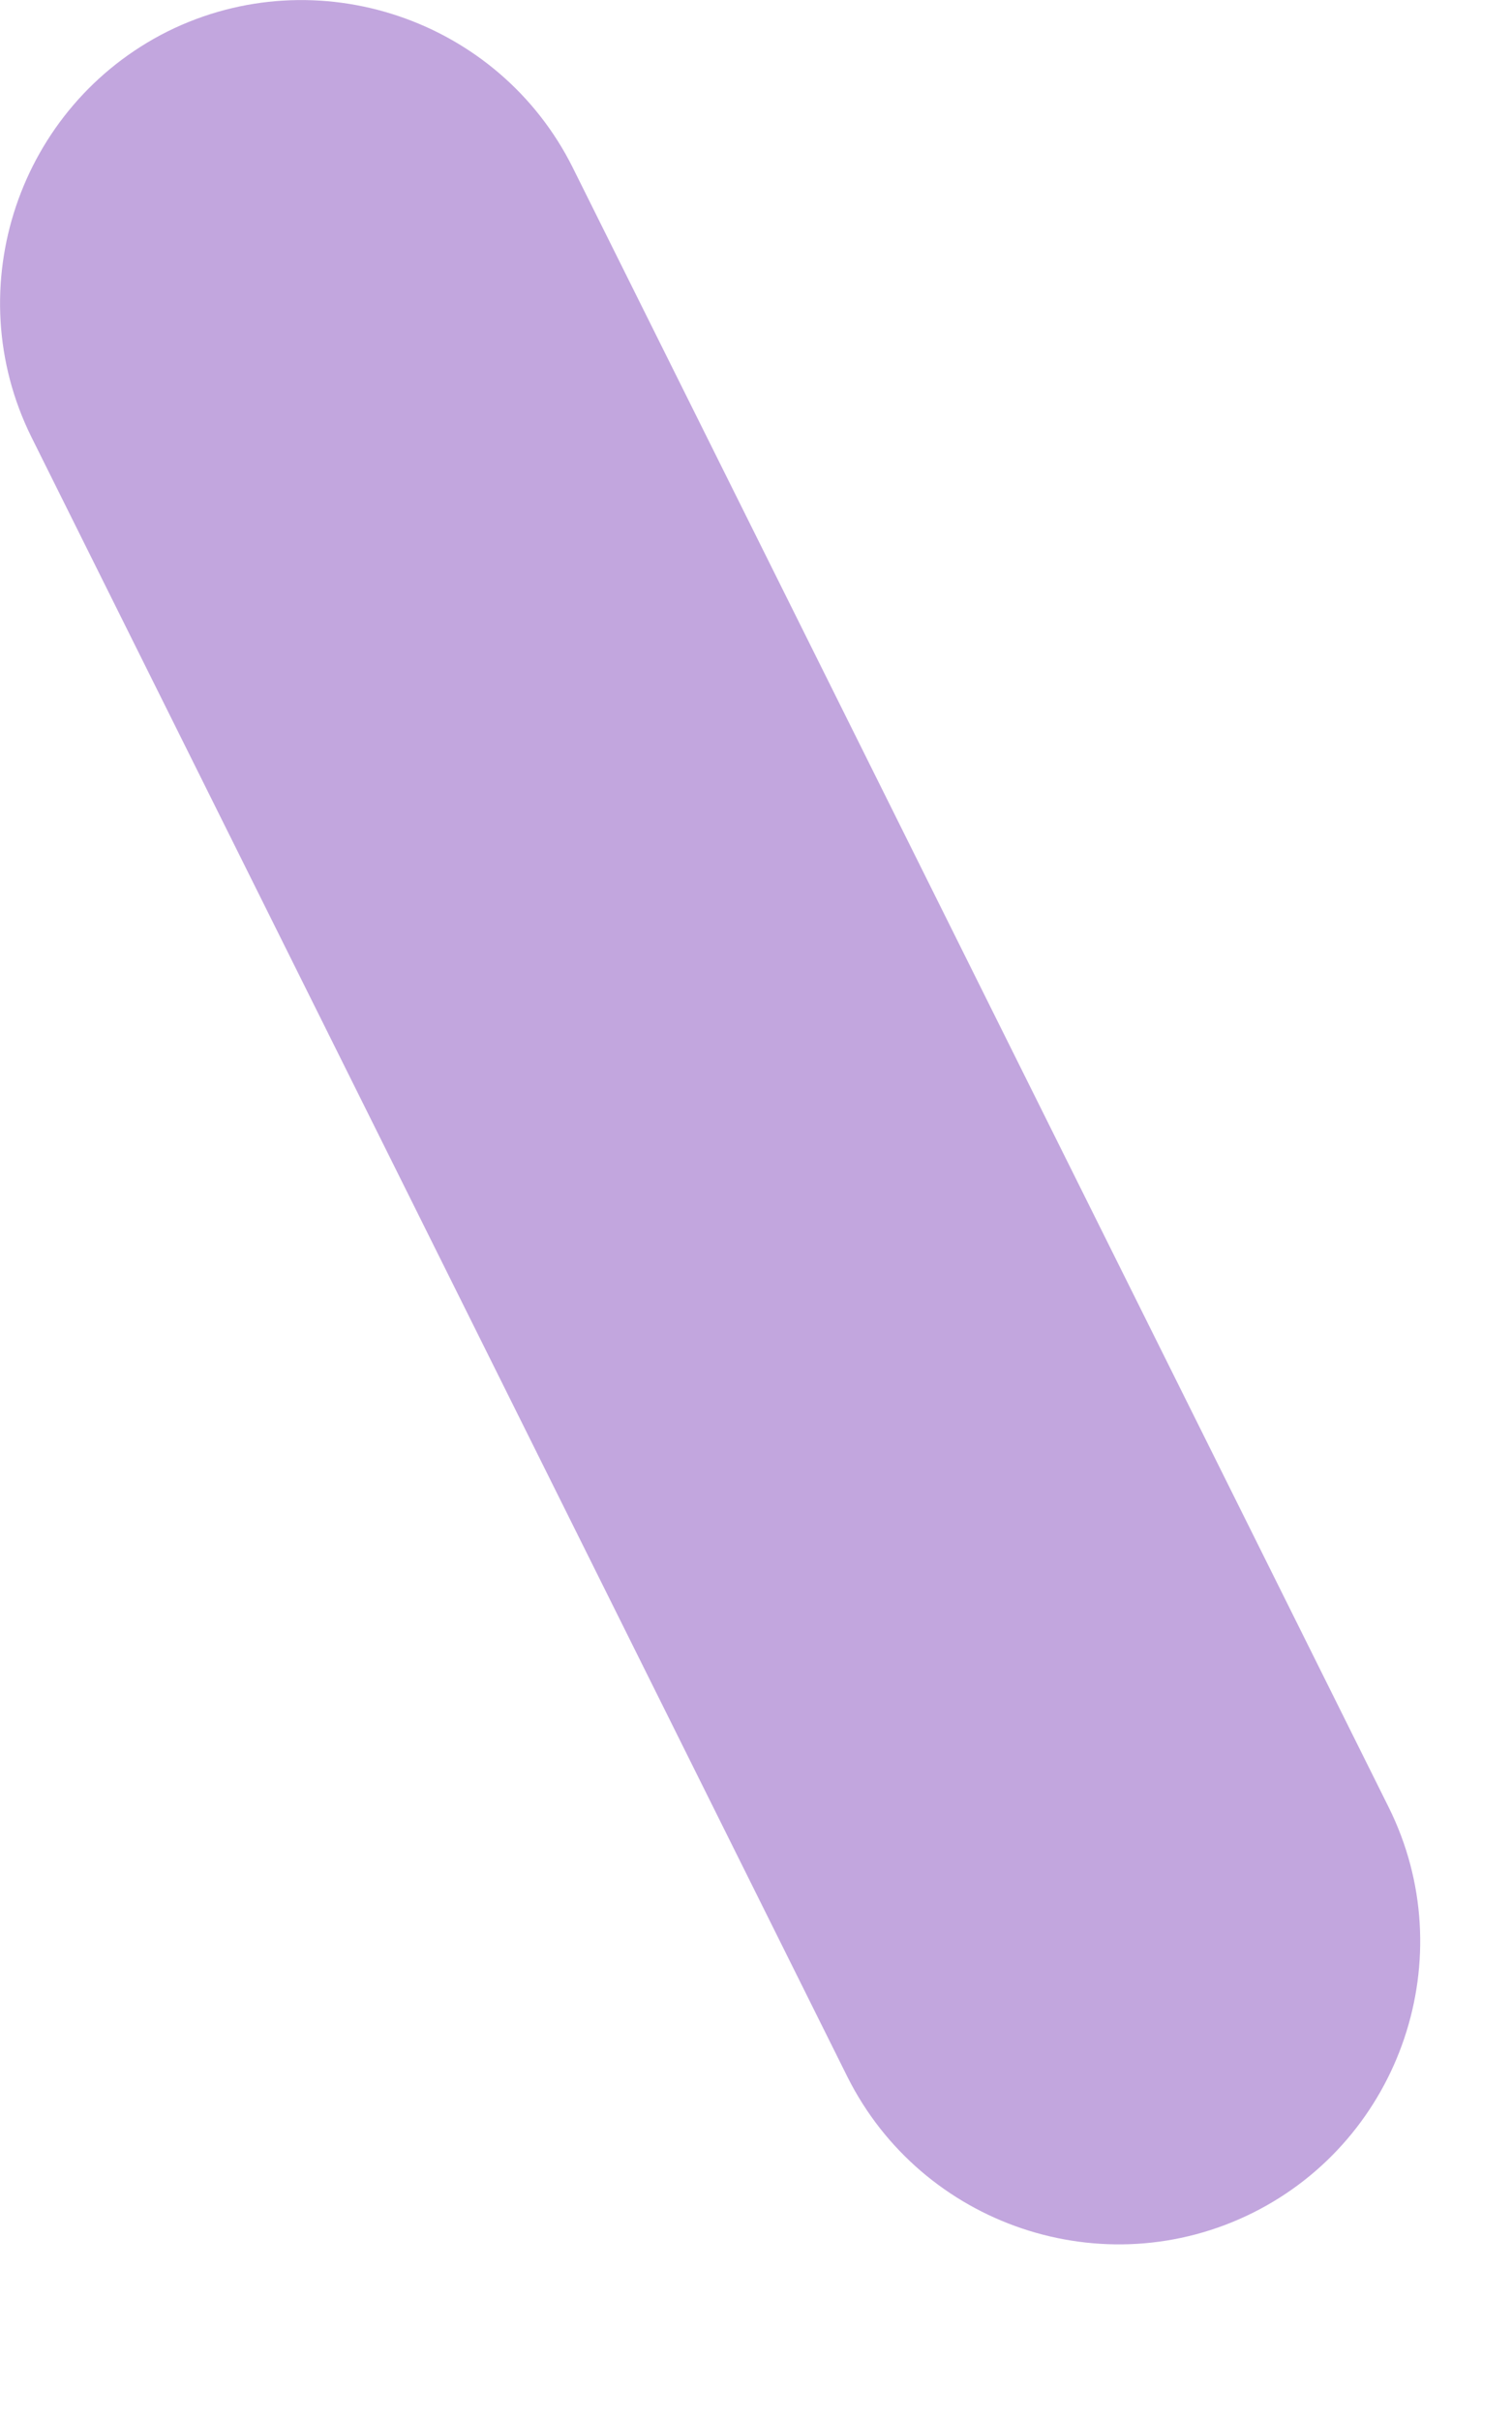 <?xml version="1.0" encoding="utf-8"?>
<svg xmlns="http://www.w3.org/2000/svg" fill="none" height="100%" overflow="visible" preserveAspectRatio="none" style="display: block;" viewBox="0 0 5 8" width="100%">
<path d="M2.802 6.865L0.104 1.445C-0.141 0.951 0.063 0.35 0.554 0.104C1.048 -0.141 1.649 0.063 1.894 0.554L4.592 5.974C4.838 6.468 4.634 7.07 4.143 7.315C3.649 7.561 3.048 7.357 2.802 6.865Z" fill="#C2A6DE" id="Vector"/>
</svg>